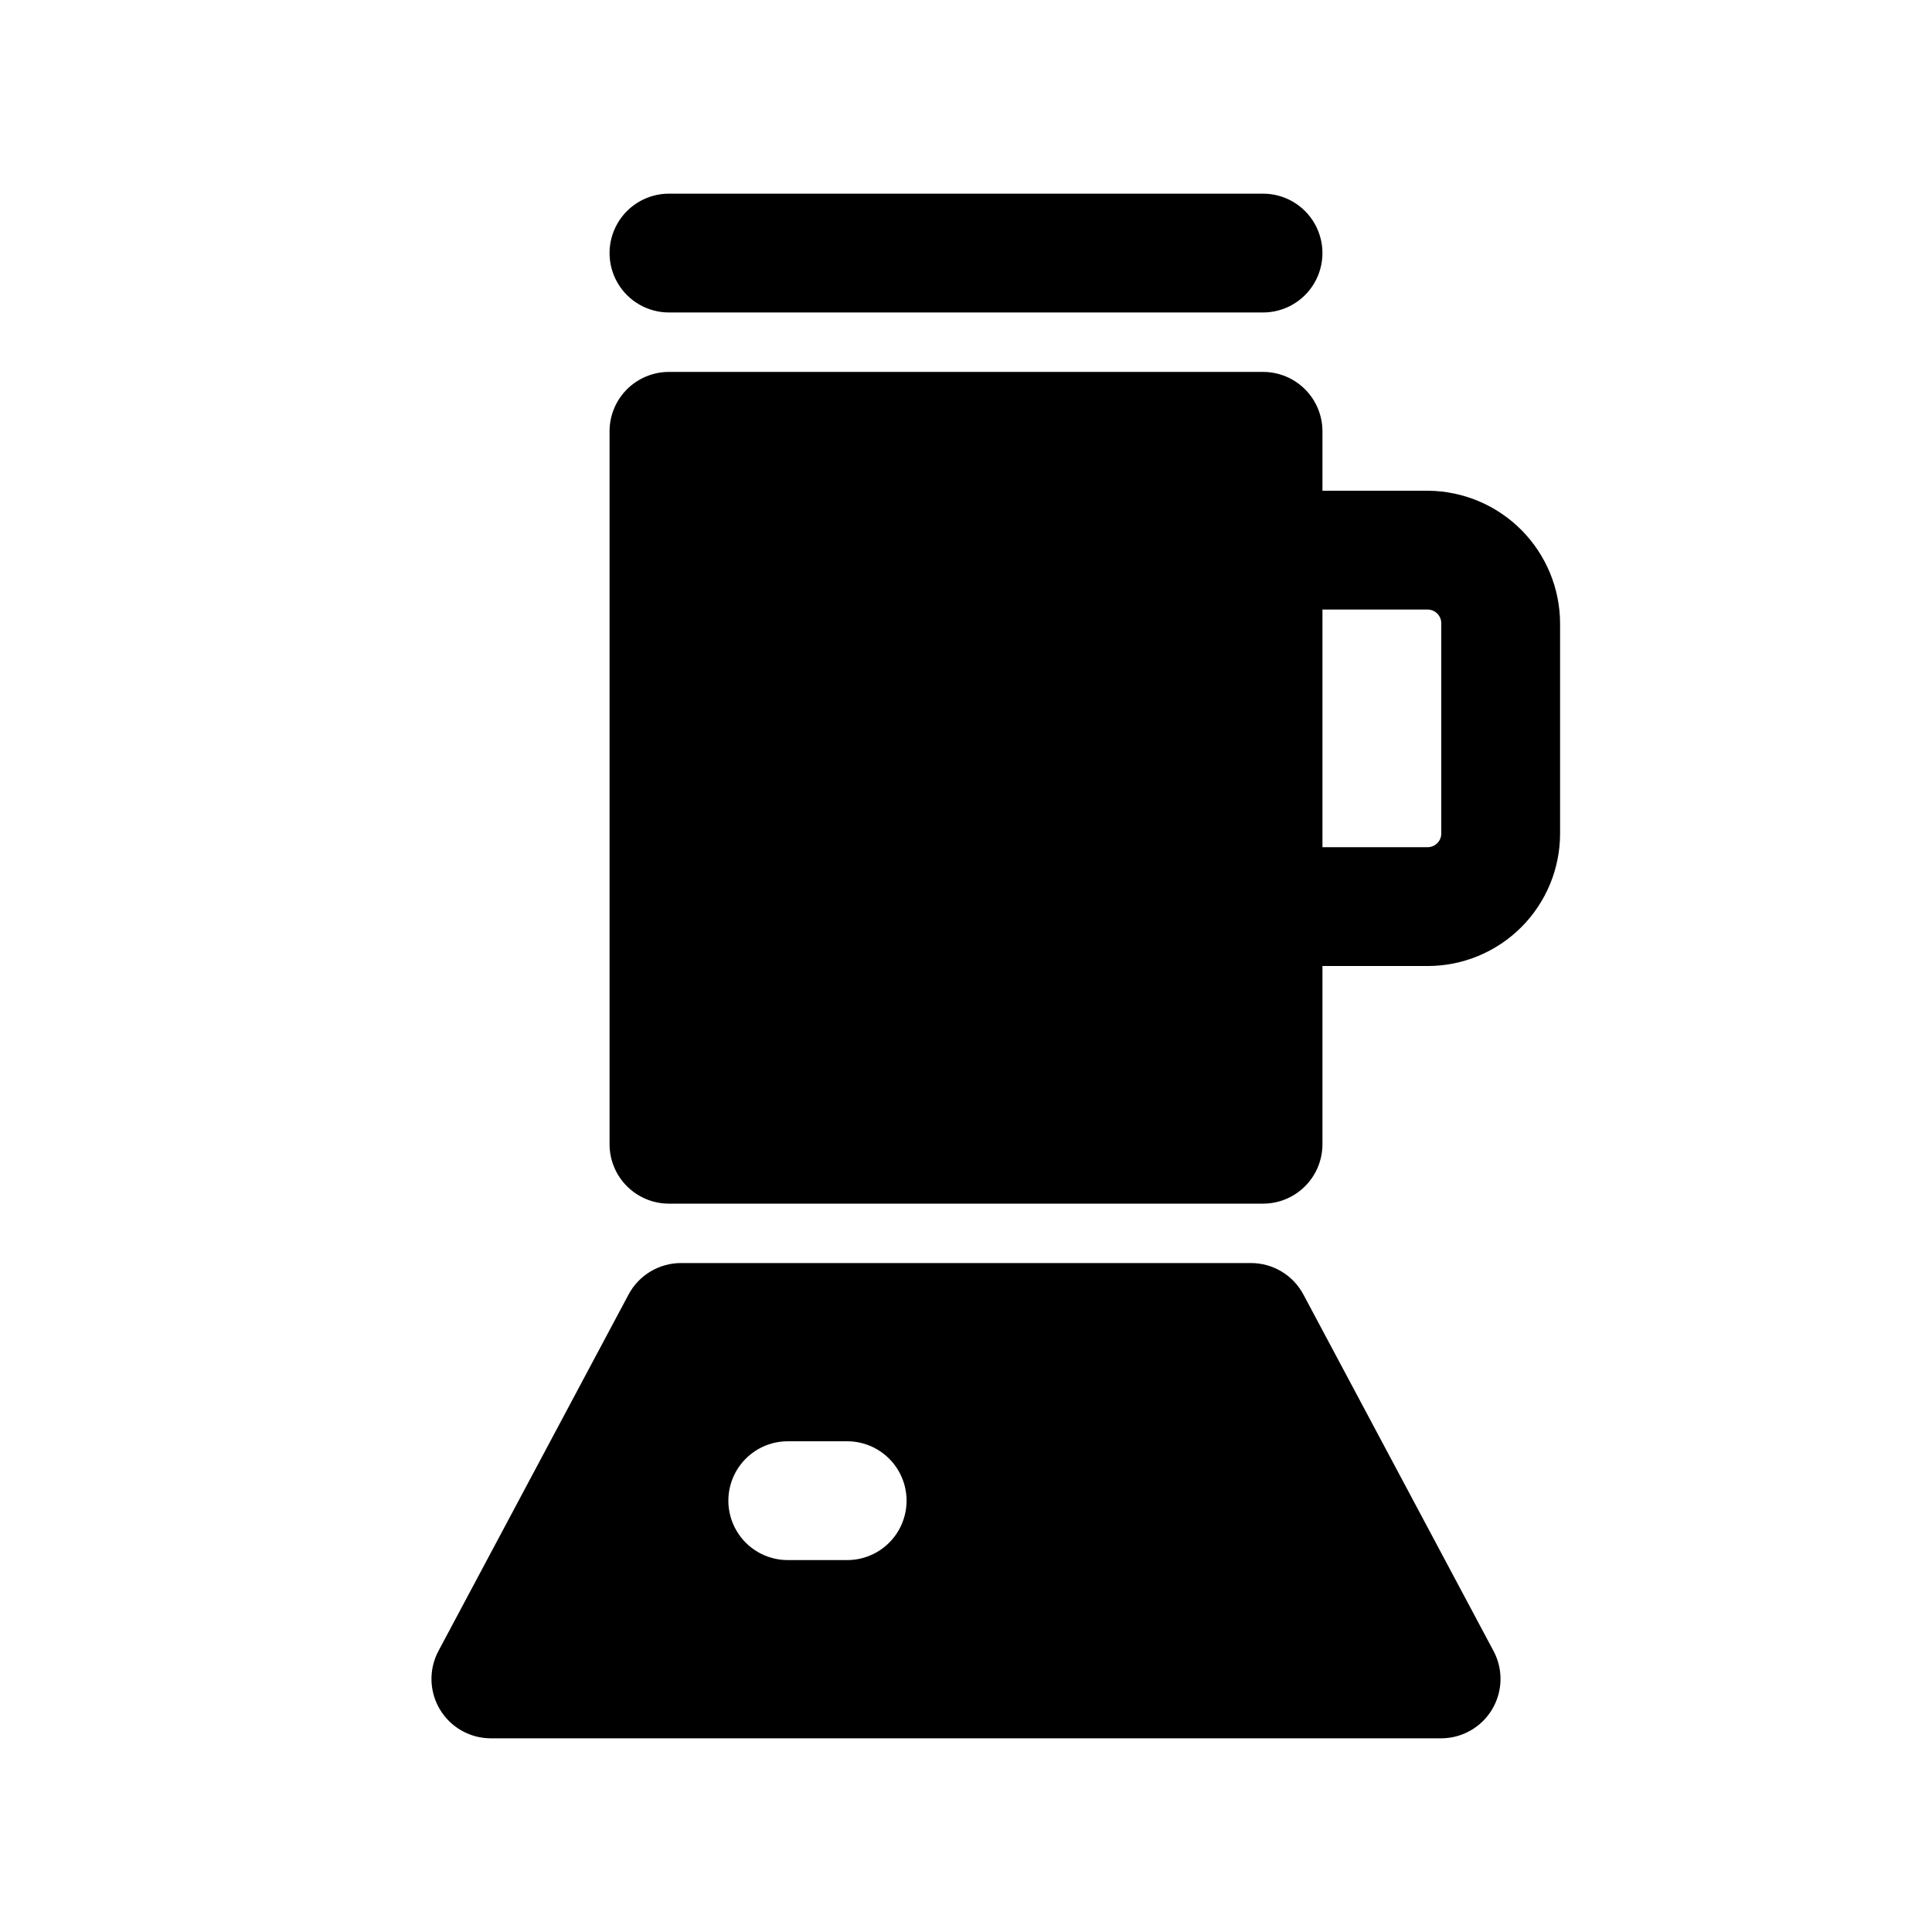 <?xml version="1.0" encoding="UTF-8"?>
<!-- Uploaded to: ICON Repo, www.svgrepo.com, Generator: ICON Repo Mixer Tools -->
<svg fill="#000000" width="800px" height="800px" version="1.1" viewBox="144 144 512 512" xmlns="http://www.w3.org/2000/svg">
 <g>
  <path d="m321.28 226.81h157.44c5.625 0 10.824-3 13.633-7.871 2.812-4.871 2.812-10.871 0-15.742-2.809-4.871-8.008-7.875-13.633-7.875h-157.44c-5.625 0-10.82 3.004-13.633 7.875-2.812 4.871-2.812 10.871 0 15.742s8.008 7.871 13.633 7.871z"/>
  <path d="m522.49 274.05h-28.027v-15.746c0-4.176-1.656-8.18-4.609-11.133-2.953-2.953-6.957-4.609-11.133-4.609h-157.44c-4.176 0-8.18 1.656-11.133 4.609s-4.609 6.957-4.609 11.133v188.93c0 4.176 1.656 8.18 4.609 11.133s6.957 4.613 11.133 4.613h157.44c4.176 0 8.18-1.66 11.133-4.613 2.953-2.953 4.609-6.957 4.609-11.133v-47.23h27.867c9.312 0 18.242-3.699 24.828-10.285 6.582-6.582 10.281-15.516 10.281-24.824v-55.578c0-9.297-3.672-18.223-10.215-24.828-6.547-6.602-15.438-10.355-24.734-10.438zm3.461 90.844c0 0.961-0.379 1.879-1.059 2.559-0.68 0.68-1.602 1.062-2.562 1.062h-27.867v-62.977h27.867c2 0 3.621 1.621 3.621 3.621z"/>
  <path d="m539.8 581.53-50.383-94.465h0.004c-1.34-2.512-3.336-4.617-5.773-6.086-2.441-1.469-5.234-2.25-8.082-2.258h-151.14c-2.848 0.008-5.641 0.789-8.078 2.258-2.441 1.469-4.438 3.574-5.773 6.086l-50.383 94.465c-2.594 4.875-2.449 10.75 0.387 15.488 2.836 4.734 7.945 7.641 13.469 7.656h251.9c5.523-0.016 10.633-2.922 13.469-7.656 2.836-4.738 2.984-10.613 0.387-15.488zm-171.29-24.09h-15.746c-5.625 0-10.82-3-13.633-7.871s-2.812-10.871 0-15.742c2.812-4.871 8.008-7.875 13.633-7.875h15.746c5.625 0 10.82 3.004 13.633 7.875 2.812 4.871 2.812 10.871 0 15.742s-8.008 7.871-13.633 7.871z"/>
 </g>
</svg>